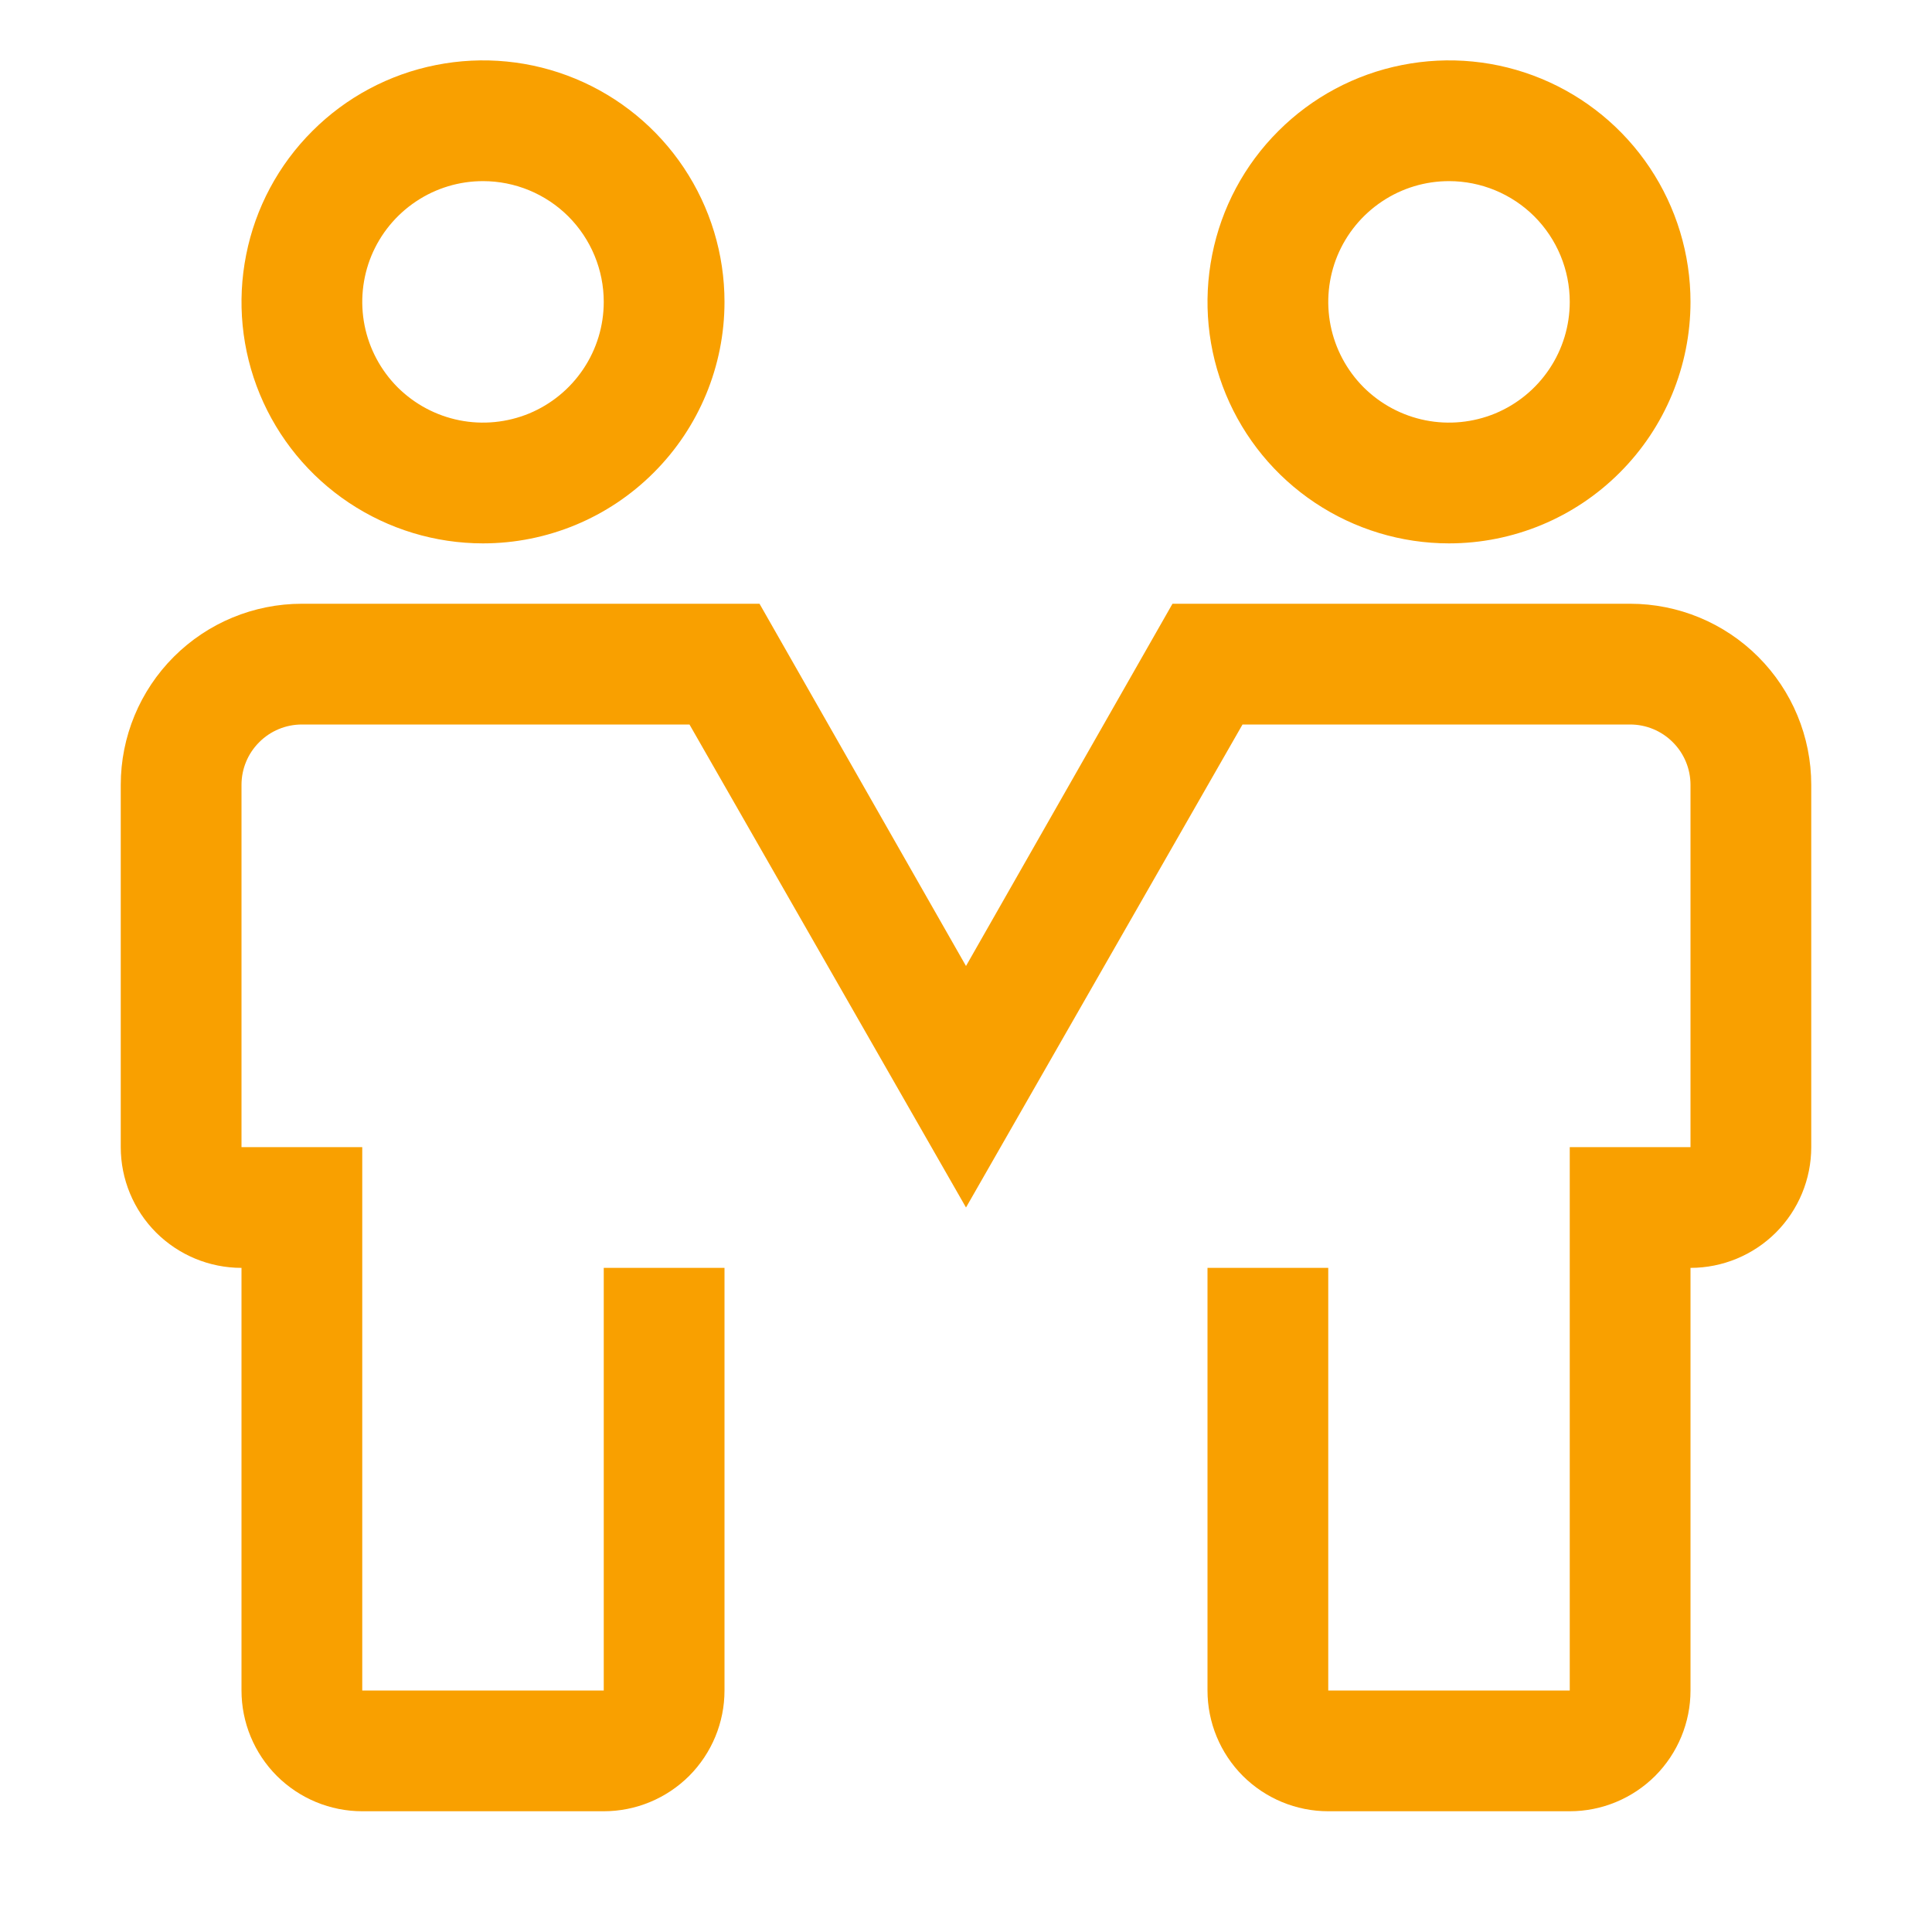 <svg width="24" height="24" viewBox="0 0 24 24" fill="none" xmlns="http://www.w3.org/2000/svg">
<path d="M6 6.75C5.407 6.75 4.827 6.574 4.333 6.244C3.84 5.915 3.455 5.446 3.228 4.898C3.001 4.35 2.942 3.747 3.058 3.165C3.173 2.583 3.459 2.048 3.879 1.629C4.298 1.209 4.833 0.923 5.415 0.808C5.997 0.692 6.6 0.751 7.148 0.978C7.696 1.205 8.165 1.59 8.494 2.083C8.824 2.577 9 3.157 9 3.75C9 4.546 8.684 5.309 8.121 5.871C7.559 6.434 6.796 6.75 6 6.75ZM6 2.25C5.703 2.25 5.413 2.338 5.167 2.503C4.92 2.668 4.728 2.902 4.614 3.176C4.501 3.45 4.471 3.752 4.529 4.043C4.587 4.334 4.73 4.601 4.939 4.811C5.149 5.02 5.416 5.163 5.707 5.221C5.998 5.279 6.3 5.249 6.574 5.136C6.848 5.022 7.082 4.83 7.247 4.583C7.412 4.337 7.5 4.047 7.5 3.75C7.5 3.352 7.342 2.971 7.061 2.689C6.779 2.408 6.398 2.25 6 2.25Z" fill="#F9A000"/>
<path d="M18 6.75C17.407 6.75 16.827 6.574 16.333 6.244C15.84 5.915 15.455 5.446 15.228 4.898C15.001 4.35 14.942 3.747 15.058 3.165C15.173 2.583 15.459 2.048 15.879 1.629C16.298 1.209 16.833 0.923 17.415 0.808C17.997 0.692 18.6 0.751 19.148 0.978C19.696 1.205 20.165 1.59 20.494 2.083C20.824 2.577 21 3.157 21 3.75C21 4.546 20.684 5.309 20.121 5.871C19.559 6.434 18.796 6.75 18 6.75ZM18 2.25C17.703 2.25 17.413 2.338 17.167 2.503C16.92 2.668 16.728 2.902 16.614 3.176C16.501 3.45 16.471 3.752 16.529 4.043C16.587 4.334 16.73 4.601 16.939 4.811C17.149 5.02 17.416 5.163 17.707 5.221C17.998 5.279 18.3 5.249 18.574 5.136C18.848 5.022 19.082 4.83 19.247 4.583C19.412 4.337 19.5 4.047 19.5 3.75C19.5 3.352 19.342 2.971 19.061 2.689C18.779 2.408 18.398 2.25 18 2.25Z" fill="#F9A000"/>
<path d="M19.5 22.5H16.5C16.102 22.5 15.721 22.342 15.439 22.061C15.158 21.779 15 21.398 15 21V15.75H16.5V21H19.5V14.25H21V9.75C21 9.551 20.921 9.36 20.78 9.22C20.64 9.079 20.449 9 20.25 9H15.435L12 15L8.565 9H3.75C3.551 9 3.36 9.079 3.22 9.22C3.079 9.36 3 9.551 3 9.75V14.25H4.5V21H7.5V15.75H9V21C9 21.398 8.842 21.779 8.561 22.061C8.279 22.342 7.898 22.5 7.5 22.5H4.5C4.102 22.5 3.721 22.342 3.439 22.061C3.158 21.779 3 21.398 3 21V15.75C2.602 15.75 2.221 15.592 1.939 15.311C1.658 15.029 1.5 14.648 1.5 14.25V9.75C1.5 9.153 1.737 8.581 2.159 8.159C2.581 7.737 3.153 7.5 3.75 7.5H9.435L12 12L14.565 7.5H20.25C20.847 7.5 21.419 7.737 21.841 8.159C22.263 8.581 22.5 9.153 22.5 9.75V14.25C22.5 14.648 22.342 15.029 22.061 15.311C21.779 15.592 21.398 15.75 21 15.75V21C21 21.398 20.842 21.779 20.561 22.061C20.279 22.342 19.898 22.5 19.5 22.5Z" fill="#F9A000"/>
</svg>
